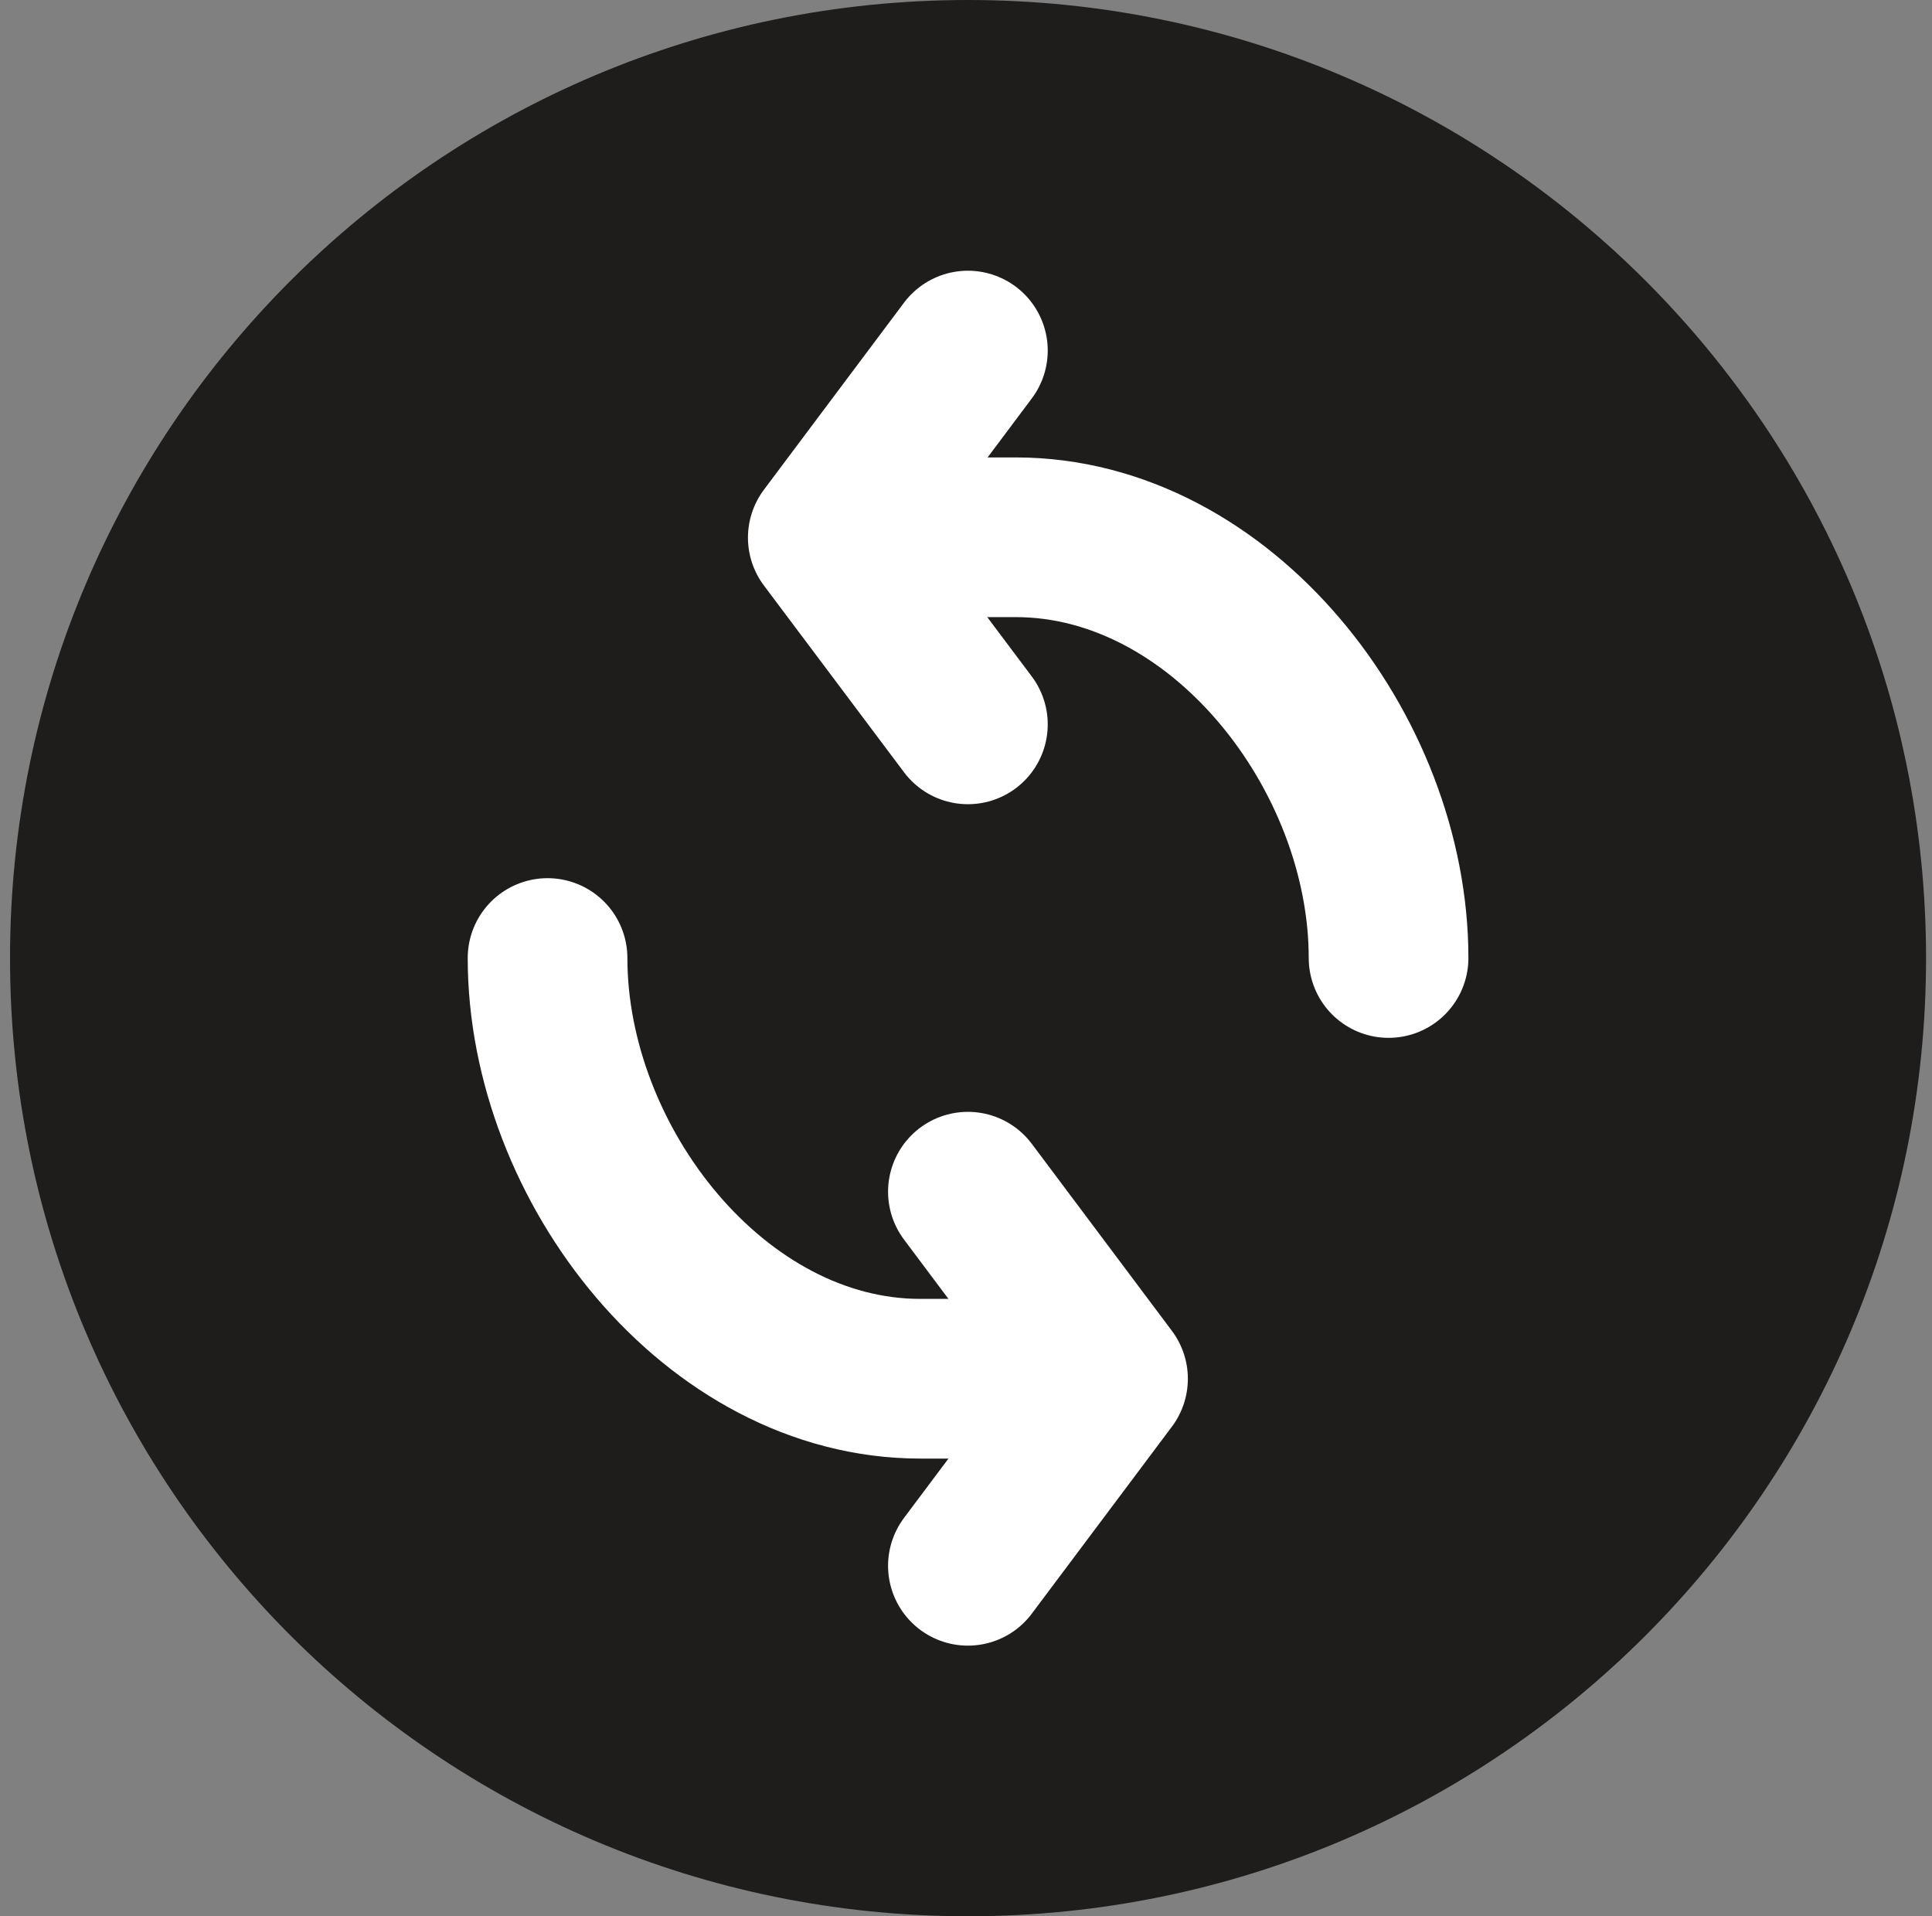<svg width="121" height="120" viewBox="0 0 121 120" fill="none" xmlns="http://www.w3.org/2000/svg">
<rect x="0" y="0" width="121" height="120" fill="#808080" stroke="none"/>
<path d="M60.628 120C93.765 120 120.628 93.137 120.628 60C120.628 26.863 93.765 0 60.628 0C27.491 0 0.628 26.863 0.628 60C0.628 93.137 27.491 120 60.628 120Z" fill="#1E1D1C"/>
<path d="M34.293 59.993C34.293 72.913 44.78 86.339 57.642 86.339H69.317" stroke="white" stroke-width="10" stroke-linecap="round" stroke-linejoin="round"/>
<path d="M60.619 98.053L69.395 86.34L60.619 74.626" stroke="white" stroke-width="10" stroke-linecap="round" stroke-linejoin="round"/>
<path d="M86.965 59.992C86.965 47.072 76.477 33.645 63.616 33.645H51.941" stroke="white" stroke-width="10" stroke-linecap="round" stroke-linejoin="round"/>
<path d="M60.619 21.953L51.844 33.667L60.619 45.361" stroke="white" stroke-width="10" stroke-linecap="round" stroke-linejoin="round"/>
</svg>
